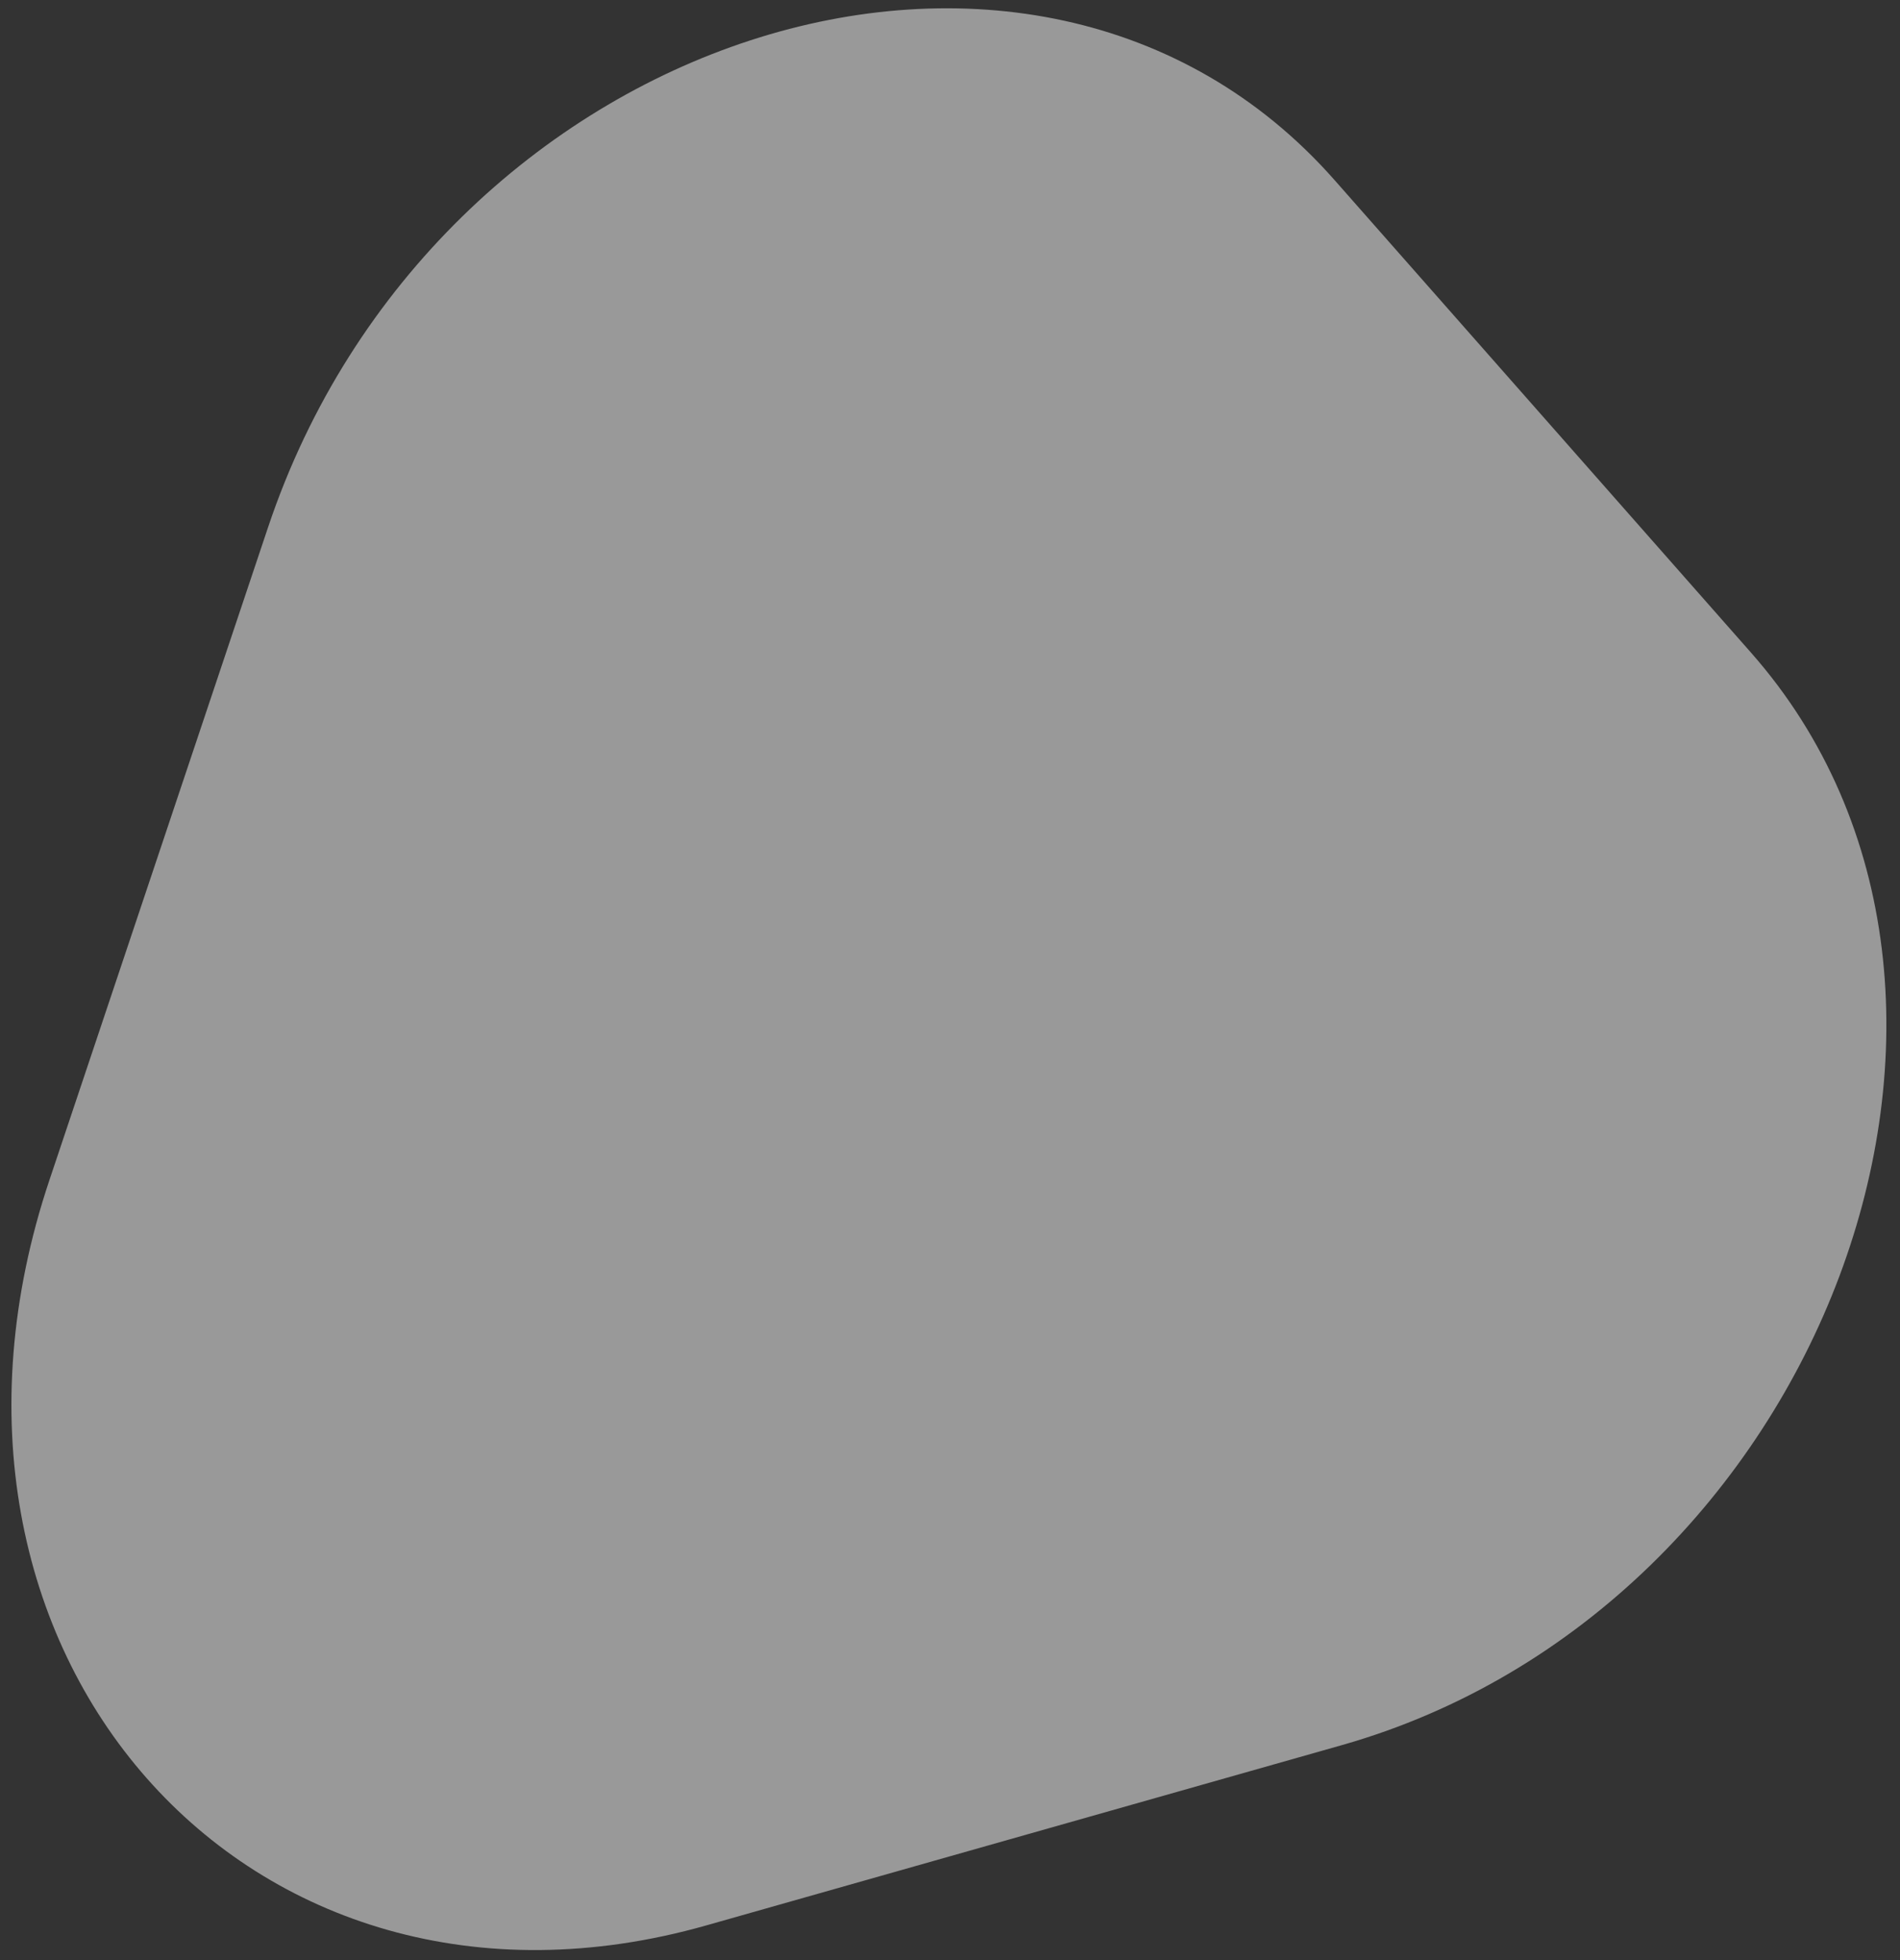 <svg width="126" height="130" viewBox="0 0 126 130" fill="none" xmlns="http://www.w3.org/2000/svg">
<rect x="0" y="0" width="126" height="130" fill="#333333" stroke="none"/>
<path opacity="0.5" fill-rule="evenodd" clip-rule="evenodd" d="M3.277 78.261C-7.19 109.516 16.433 136.313 46.847 127.685L88.972 115.736C120.827 106.7 136.1 65.953 116.127 43.289L88.502 11.943C68.526 -10.725 28.743 2.226 17.778 34.965L3.277 78.261Z" fill="white"/>
</svg>

